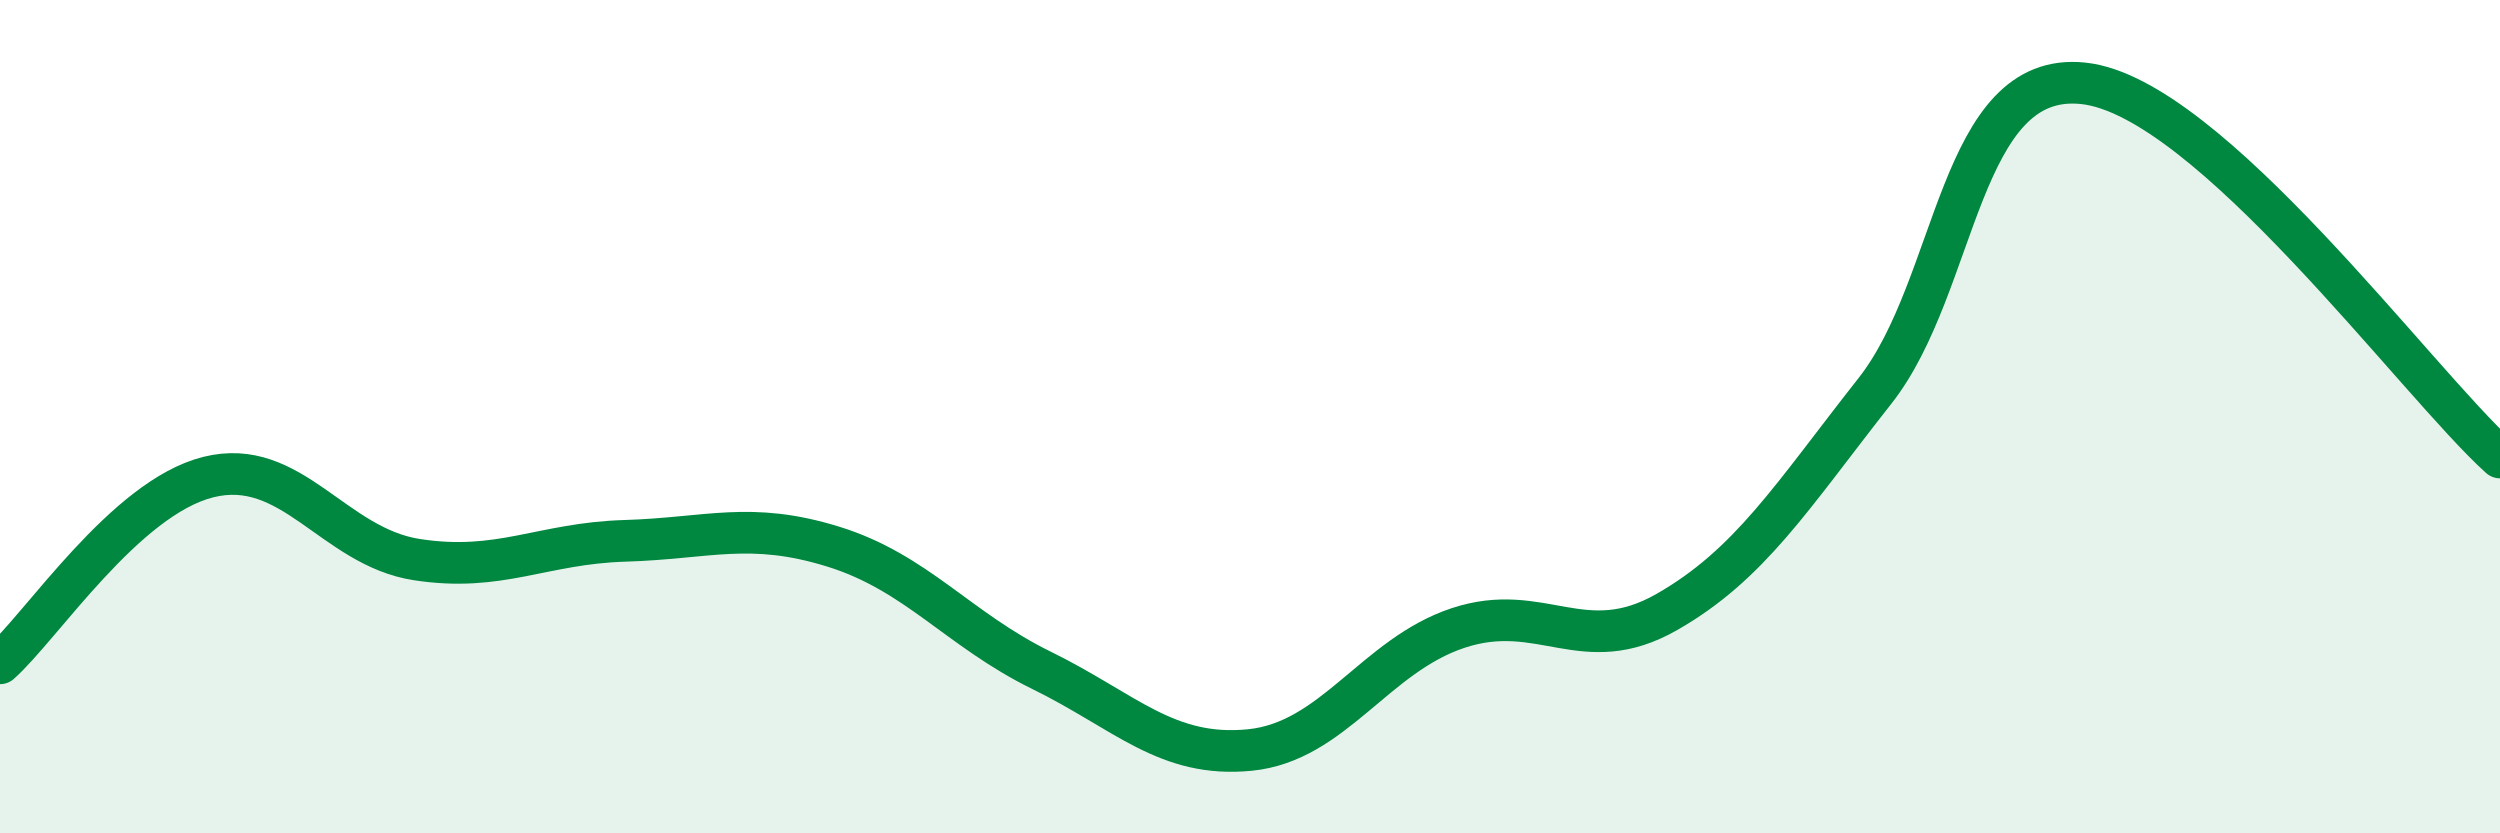 
    <svg width="60" height="20" viewBox="0 0 60 20" xmlns="http://www.w3.org/2000/svg">
      <path
        d="M 0,15.92 C 1,15.03 3,11.95 5,11.45 C 7,10.95 8,13.12 10,13.43 C 12,13.74 13,13.04 15,12.98 C 17,12.92 18,12.5 20,13.12 C 22,13.74 23,15.11 25,16.09 C 27,17.07 28,18.2 30,18 C 32,17.8 33,15.73 35,15.07 C 37,14.41 38,15.83 40,14.69 C 42,13.55 43,11.92 45,9.38 C 47,6.84 47,1.68 50,2 C 53,2.32 58,9.18 60,10.98L60 20L0 20Z"
        fill="#008740"
        opacity="0.1"
        stroke-linecap="round"
        stroke-linejoin="round"
      />
      <path
        d="M 0,15.92 C 1,15.03 3,11.95 5,11.45 C 7,10.95 8,13.12 10,13.43 C 12,13.74 13,13.04 15,12.98 C 17,12.92 18,12.5 20,13.12 C 22,13.74 23,15.11 25,16.09 C 27,17.07 28,18.2 30,18 C 32,17.8 33,15.73 35,15.07 C 37,14.41 38,15.83 40,14.69 C 42,13.55 43,11.92 45,9.38 C 47,6.84 47,1.68 50,2 C 53,2.32 58,9.18 60,10.98"
        stroke="#008740"
        stroke-width="1"
        fill="none"
        stroke-linecap="round"
        stroke-linejoin="round"
      />
    </svg>
  